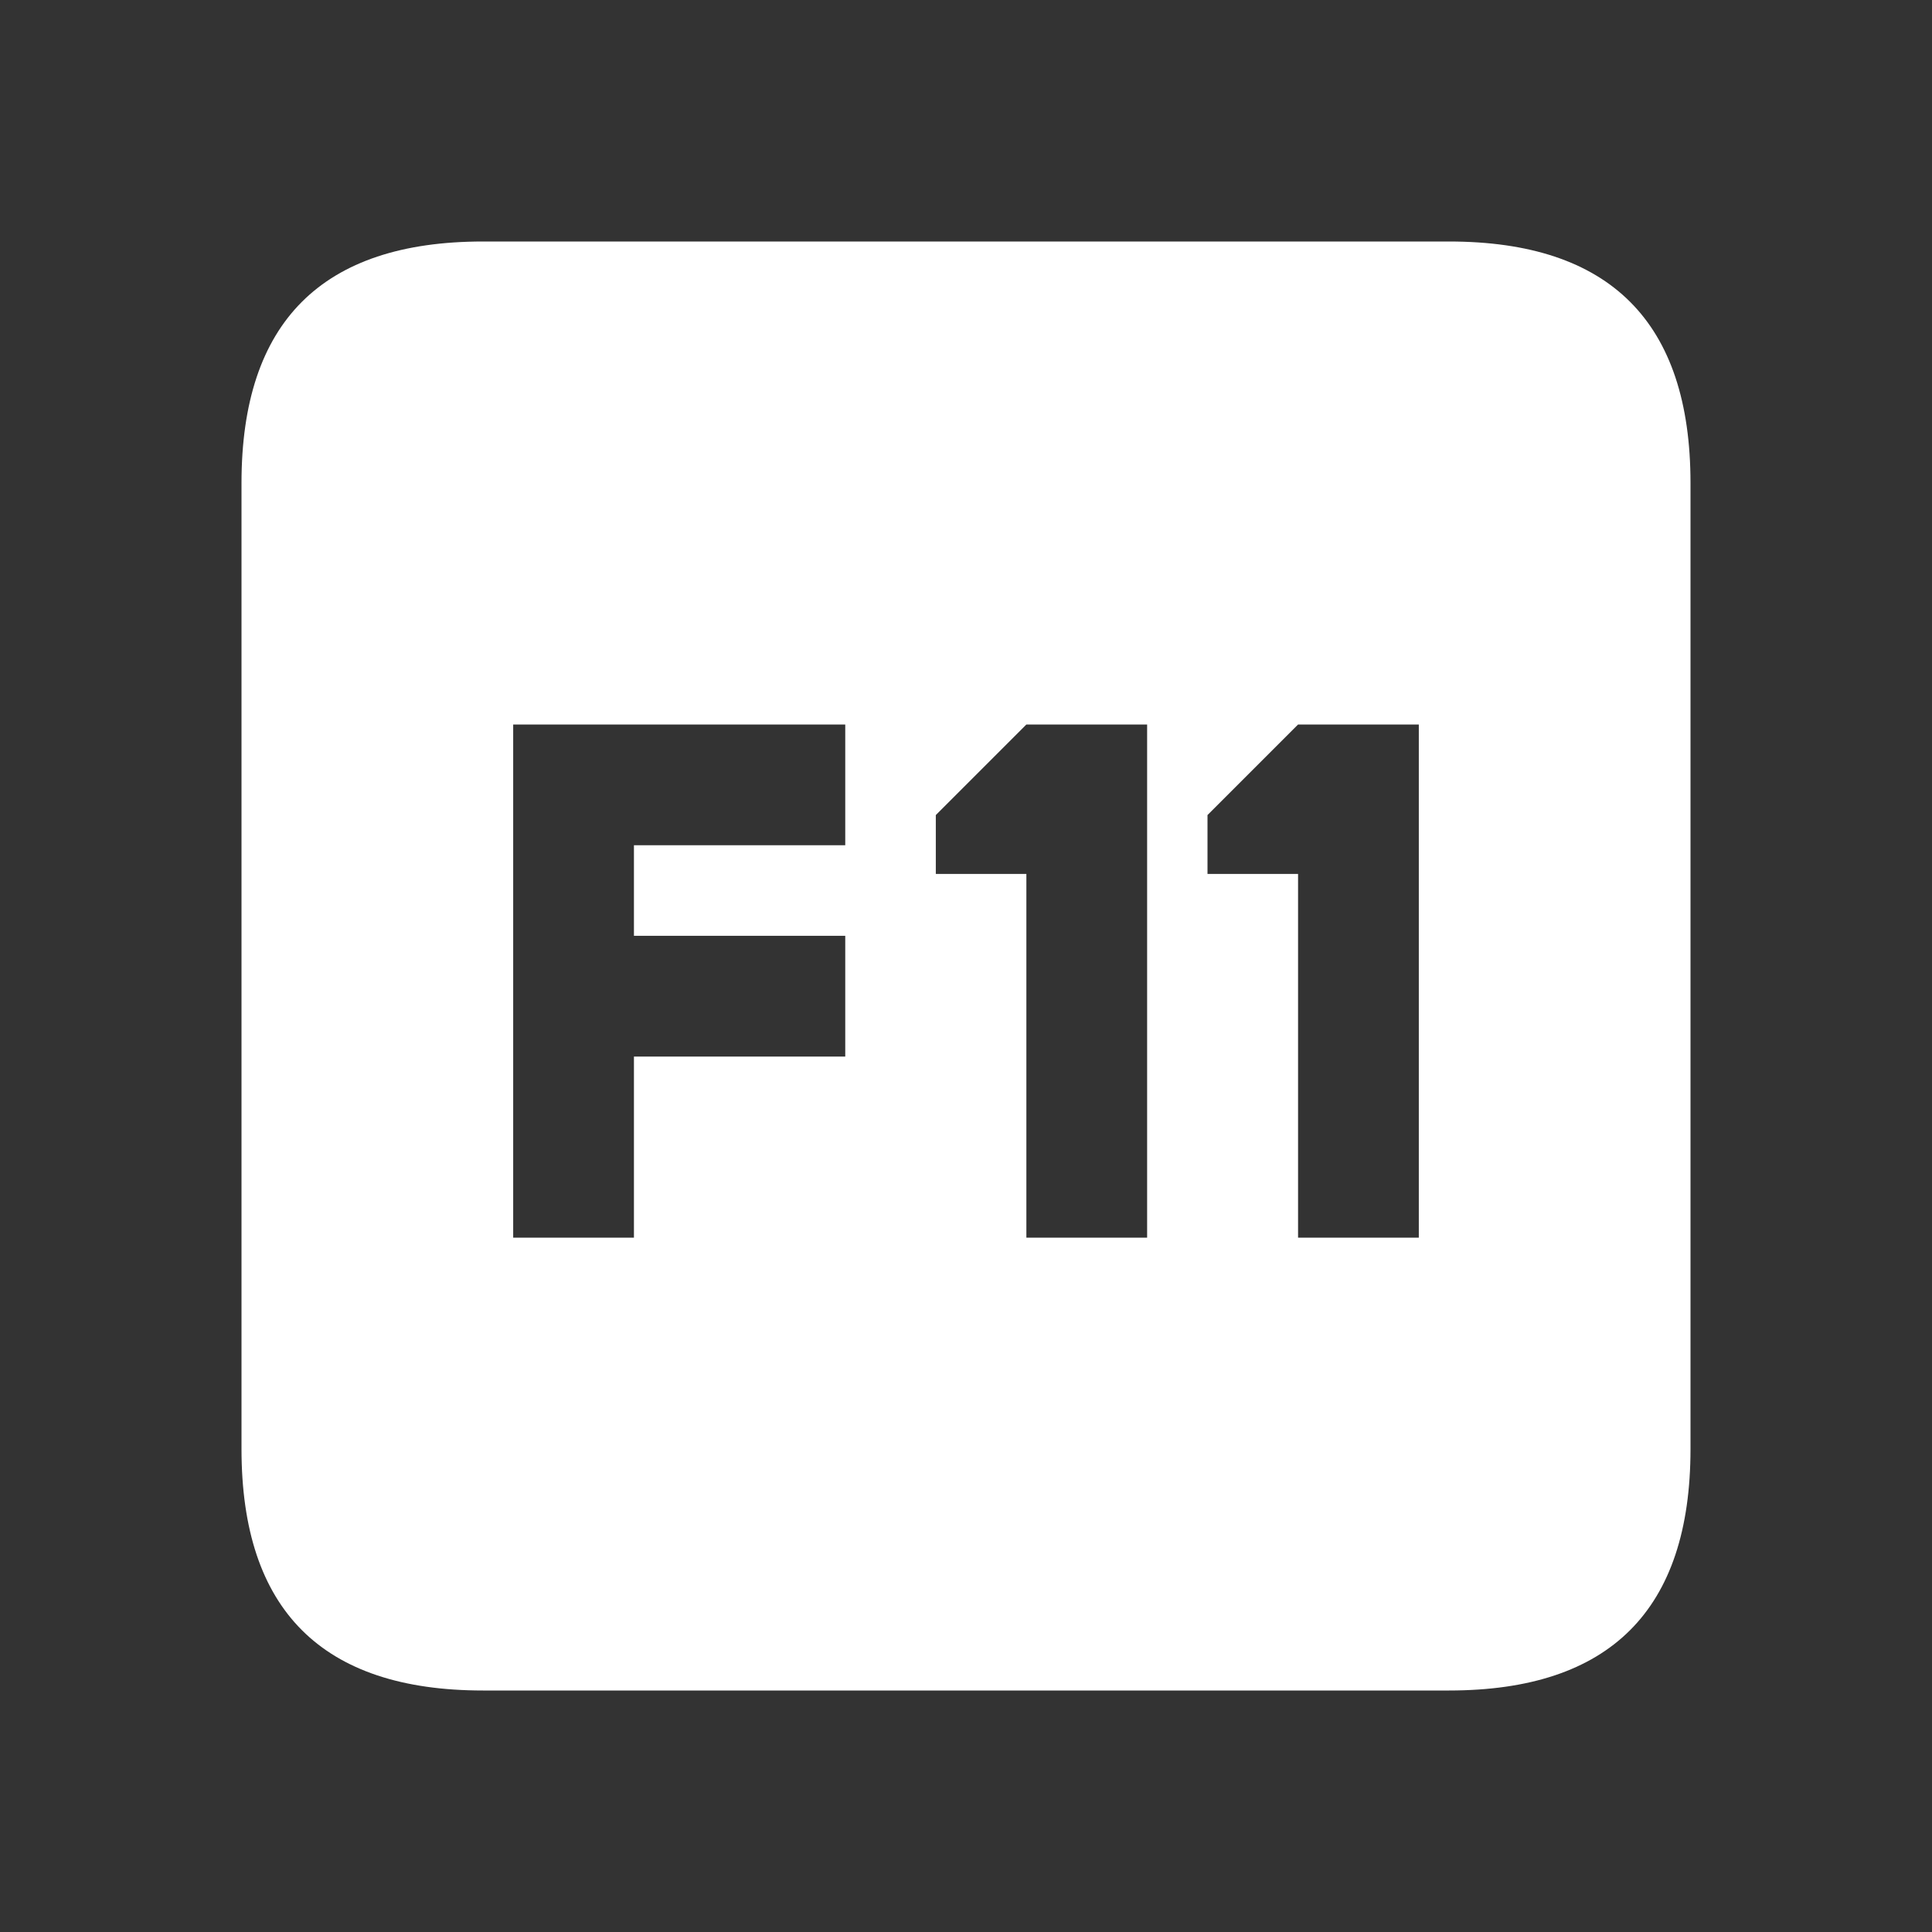 <svg width="64" height="64" xmlns="http://www.w3.org/2000/svg" xmlns:xlink="http://www.w3.org/1999/xlink">
  <rect width="100%" height="100%" fill="#333333" stroke="none"/>
  <defs/>
  <g>
    <path stroke="none" fill="#FFFFFF" d="M47 24 L43 24 40 27 40 28.95 43 28.95 43 33.85 43 33.95 43 41 47 41 47 24 M16 8 L48 8 Q56 8 56 16 L56 48 Q56 56 48 56 L16 56 Q8 56 8 48 L8 16 Q8 8 16 8 M21 41 L21 35 28 35 28 31 24.15 31 24.05 31 21 31 21 28 28 28 28 24 24.15 24 24.05 24 17 24 17 33.85 17 33.95 17 41 21 41 M38 24 L34 24 31 27 31 28.95 34 28.95 34 33.85 34 33.95 34 41 38 41 38 24"/>
  </g>
</svg>